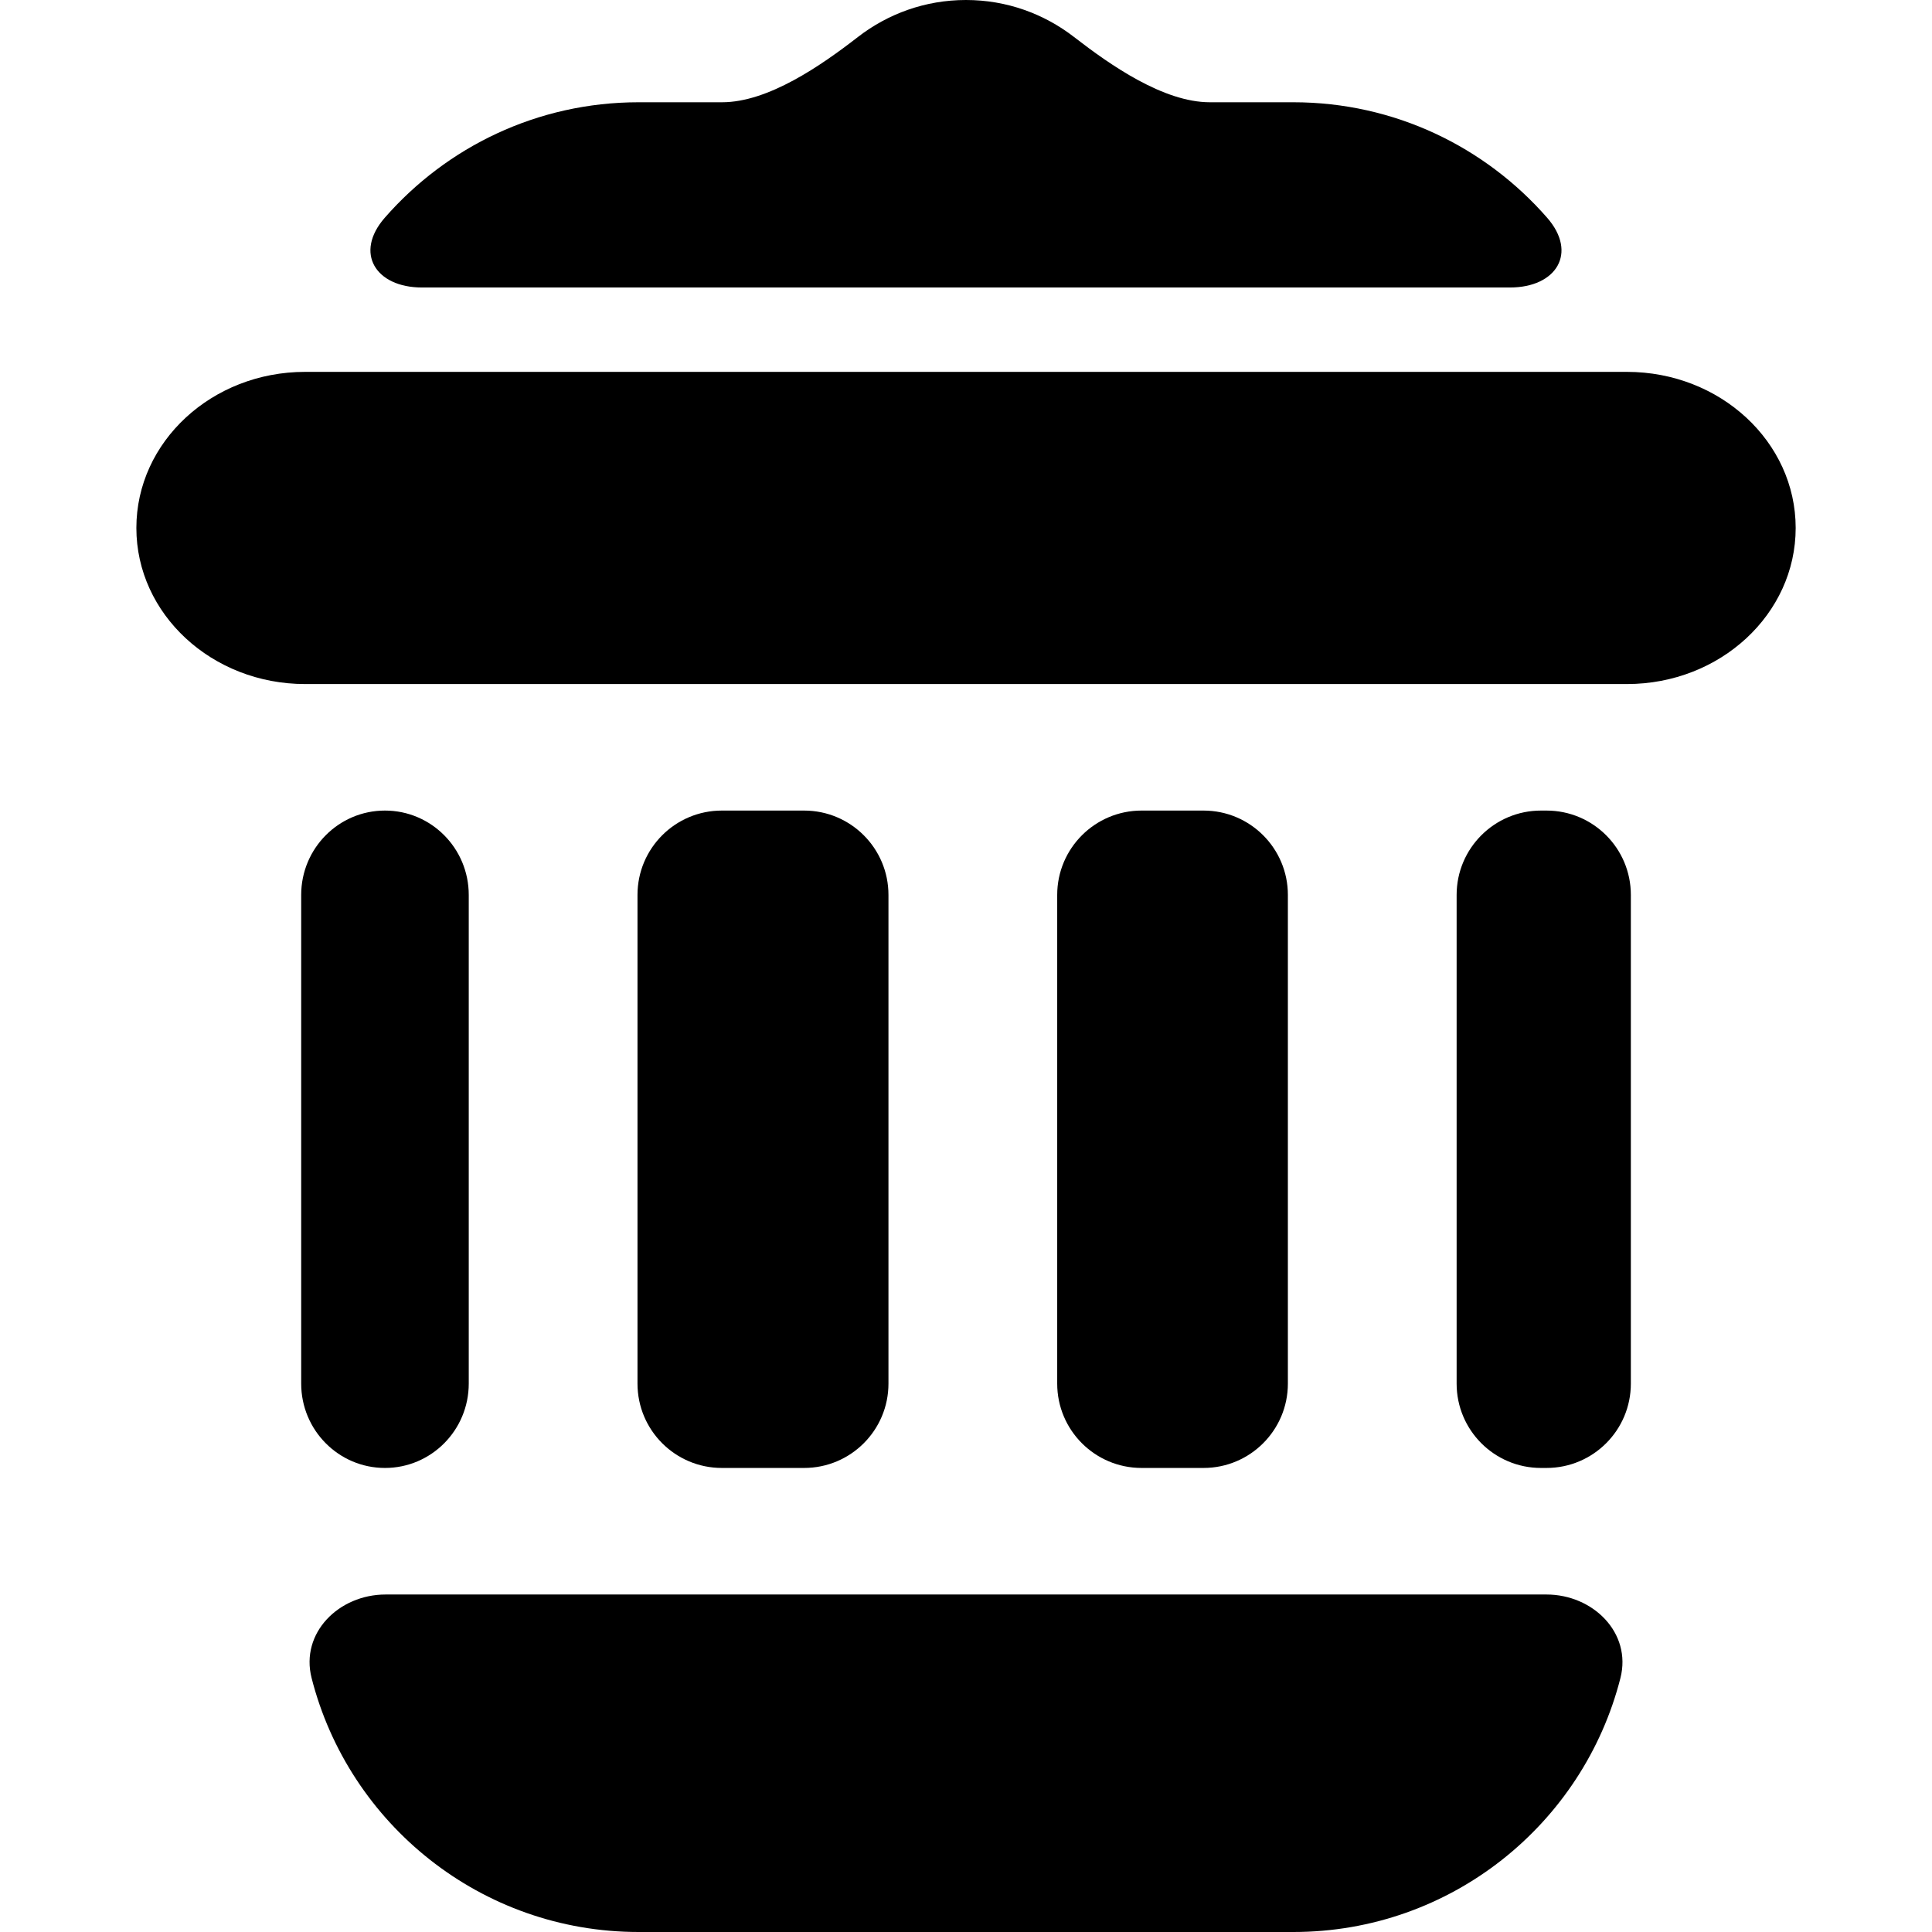 <?xml version="1.0" encoding="iso-8859-1"?>
<!-- Uploaded to: SVG Repo, www.svgrepo.com, Generator: SVG Repo Mixer Tools -->
<!DOCTYPE svg PUBLIC "-//W3C//DTD SVG 1.1//EN" "http://www.w3.org/Graphics/SVG/1.1/DTD/svg11.dtd">
<svg fill="#000000" version="1.1" id="Capa_1" xmlns="http://www.w3.org/2000/svg" xmlns:xlink="http://www.w3.org/1999/xlink" 
	 width="800px" height="800px" viewBox="0 0 45.796 45.797"
	 xml:space="preserve">
<g>
	<g>
		<path d="M30.658,45.797c3.735,0,6.872-2.559,7.753-6.02c0.272-1.07-0.649-1.98-1.753-1.98H9.139c-1.105,0-2.026,0.909-1.753,1.98
			c0.881,3.461,4.018,6.02,7.753,6.02H30.658z"/>
		<path d="M38.565,8.815h-0.774H26.189h-6.583h-11.6H7.232c-2.209,0-4,1.656-4,3.7c0,2.043,1.791,3.7,4,3.7h31.333
			c2.209,0,4-1.656,4-3.7S40.774,8.815,38.565,8.815z"/>
		<path d="M35.791,6.815c1.104,0,1.61-0.821,0.883-1.653c-1.465-1.677-3.615-2.738-6.017-2.738c0,0-0.886,0-1.979,0
			c-1.092,0-2.346-0.87-3.219-1.547C24.75,0.328,23.864,0,22.897,0c-0.966,0-1.853,0.328-2.561,0.877
			c-0.873,0.677-2.126,1.547-3.22,1.547h-1.979c-2.402,0-4.552,1.061-6.017,2.738C8.393,5.994,8.9,6.815,10.004,6.815h9.601h6.583
			H35.791z"/>
		<path d="M25.06,21.214v11.583c0,1.105,0.895,2,2,2h1.468c1.104,0,2-0.895,2-2V21.214c0-1.105-0.896-2-2-2H27.06
			C25.957,19.214,25.06,20.109,25.06,21.214z"/>
		<path d="M15.111,21.214v11.583c0,1.105,0.895,2,2,2h1.949c1.105,0,2-0.895,2-2V21.214c0-1.105-0.895-2-2-2h-1.949
			C16.006,19.214,15.111,20.109,15.111,21.214z"/>
		<path d="M36.528,34.797h0.13c1.105,0,2-0.895,2-2V21.214c0-1.105-0.895-2-2-2h-0.13c-1.104,0-2,0.895-2,2v11.583
			C34.528,33.902,35.423,34.797,36.528,34.797z"/>
		<path d="M7.139,21.214v11.583c0,1.105,0.889,2,1.986,2c1.097,0,1.986-0.895,1.986-2V21.214c0-1.105-0.889-2-1.986-2
			C8.028,19.214,7.139,20.109,7.139,21.214z"/>
	</g>
</g>
</svg>